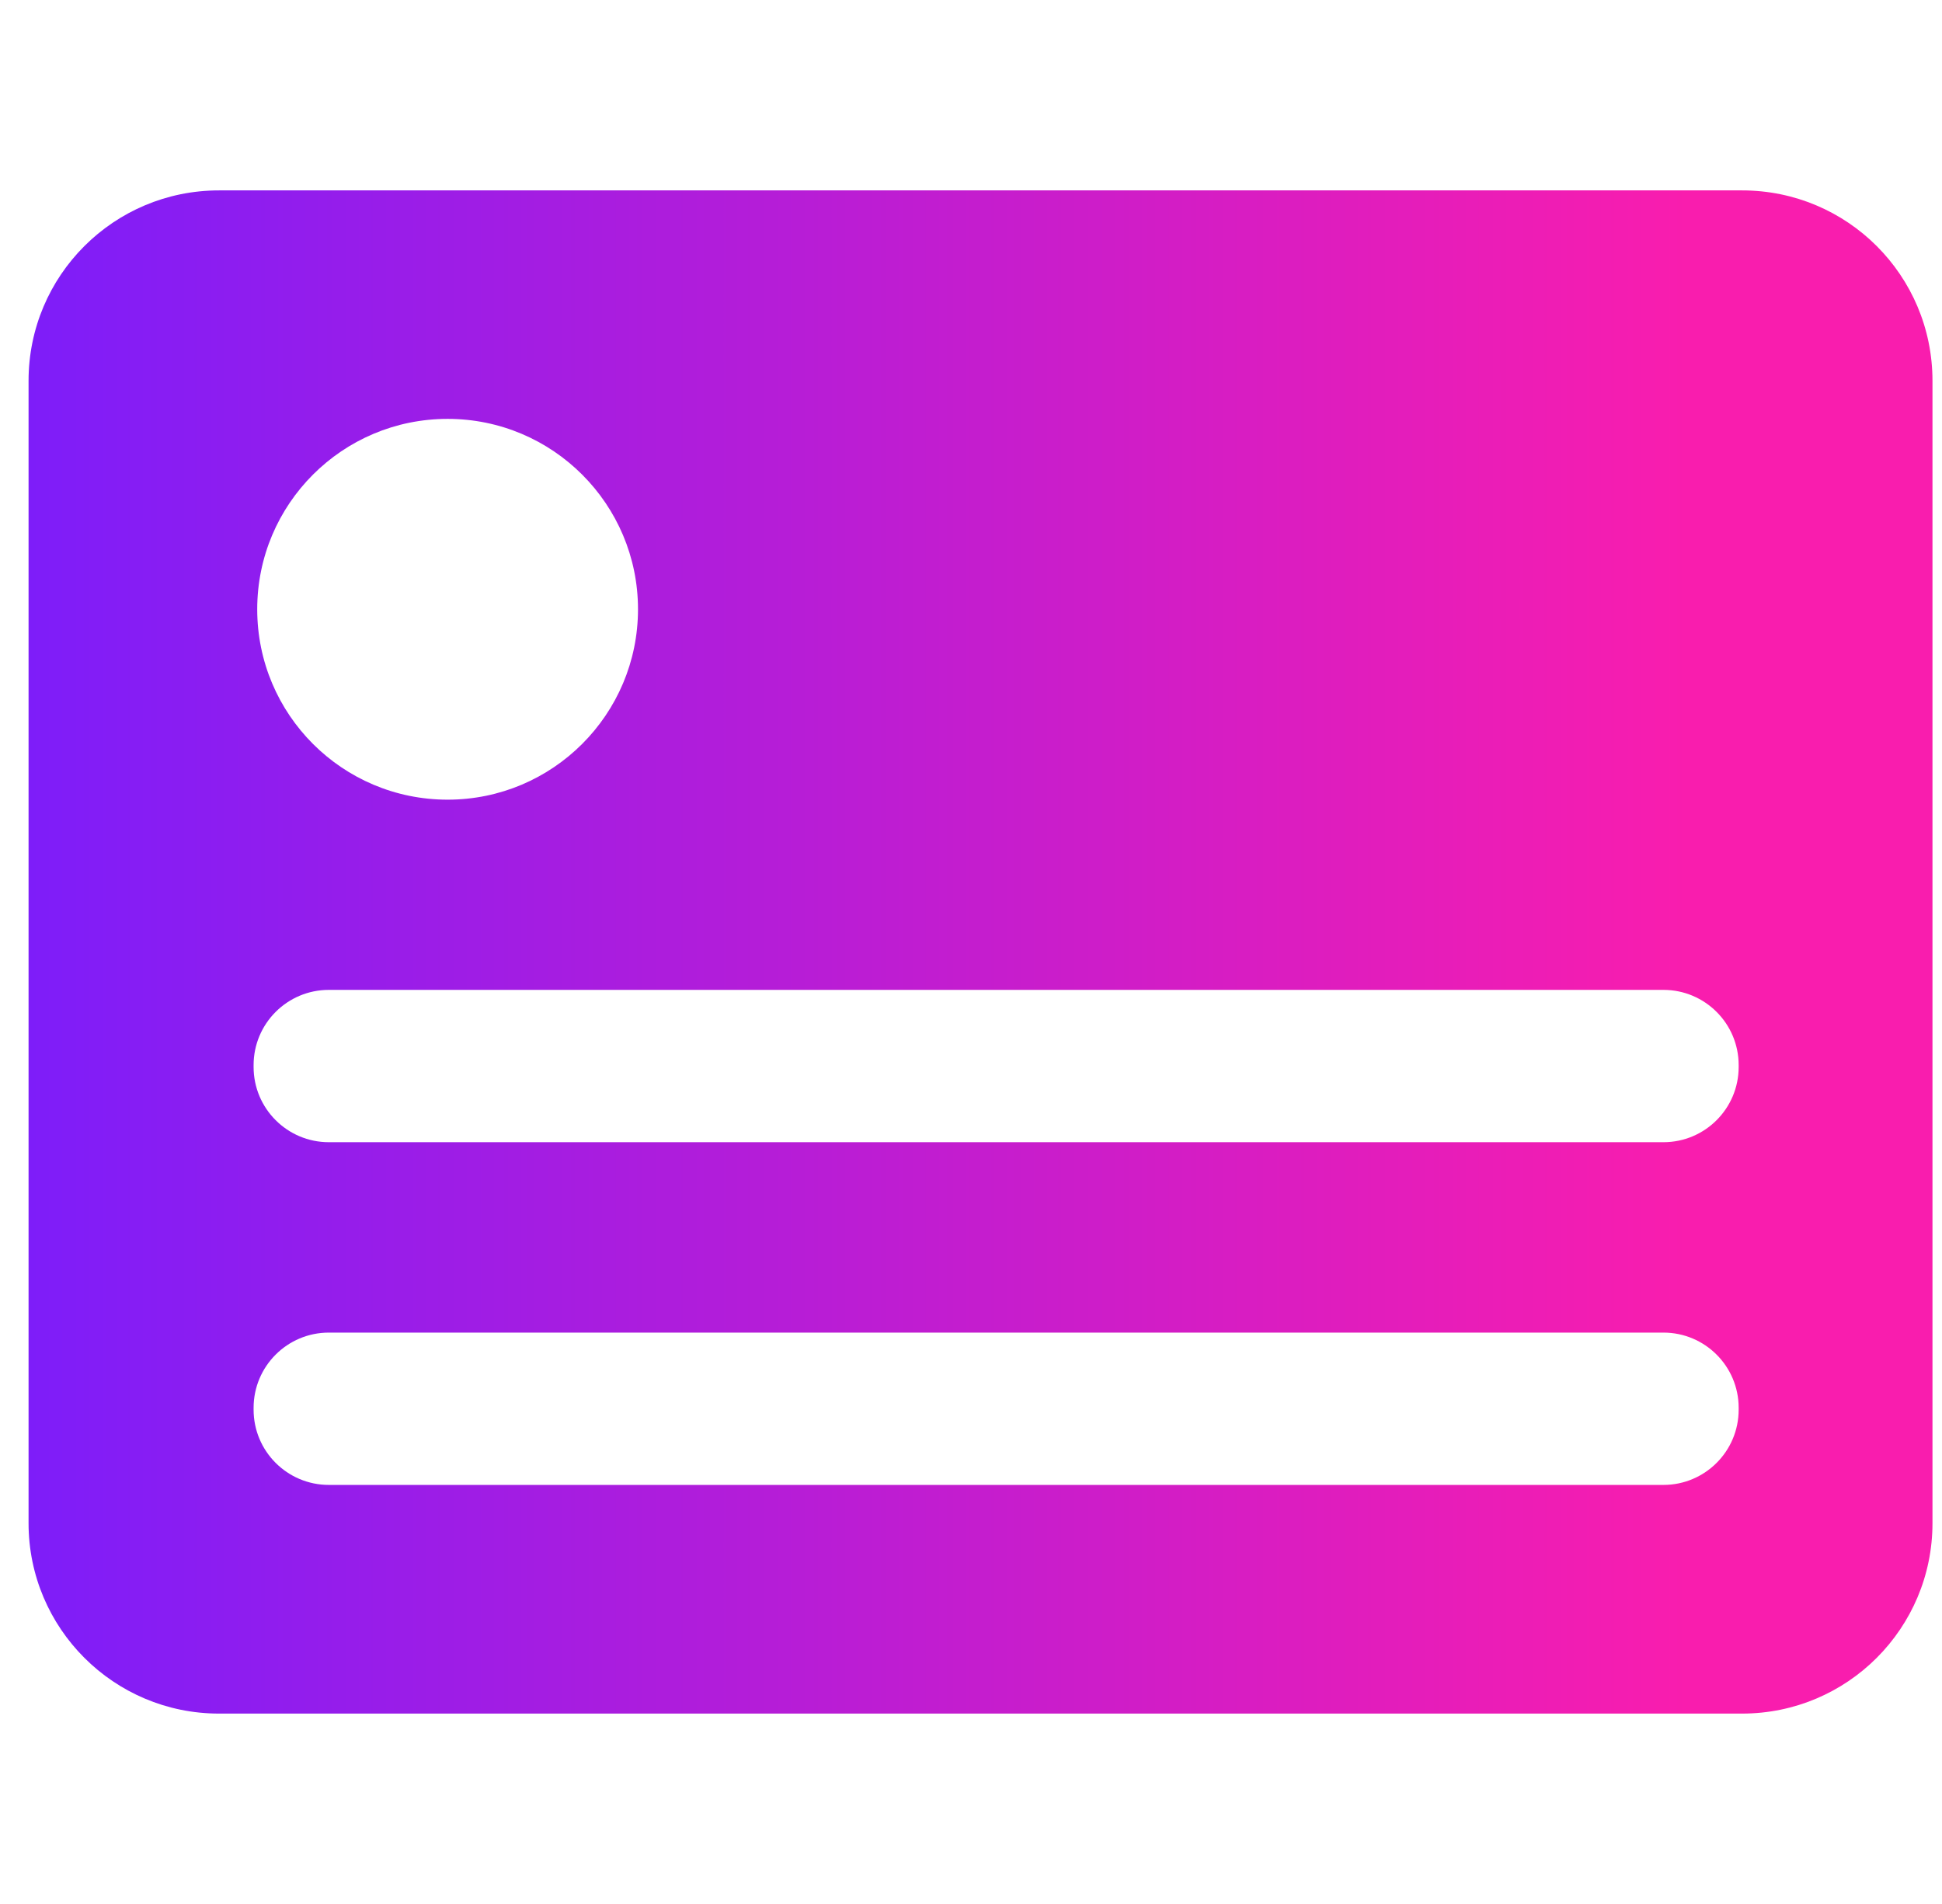 <svg width="51" height="50" viewBox="0 0 51 50" fill="none" xmlns="http://www.w3.org/2000/svg">
<path d="M45.75 5H5.75C2.99 5 0.75 7.235 0.75 10V40C0.75 42.76 2.99 45 5.75 45H45.75C48.515 45 50.75 42.76 50.75 40V10C50.75 7.235 48.515 5 45.75 5ZM11.755 11C14.515 11 16.755 13.24 16.755 16C16.755 18.76 14.515 21 11.755 21C8.995 21 6.755 18.765 6.755 16C6.755 13.235 8.995 11 11.755 11ZM45.66 37.02C45.66 38.11 44.775 38.995 43.685 38.995H8.635C7.545 38.995 6.66 38.11 6.66 37.02V36.97C6.66 35.88 7.545 34.995 8.635 34.995H43.685C44.775 34.995 45.66 35.88 45.66 36.97V37.02ZM45.66 28.02C45.66 29.11 44.775 29.995 43.685 29.995H8.635C7.545 29.995 6.66 29.11 6.66 28.02V27.97C6.66 26.88 7.545 25.995 8.635 25.995H43.685C44.775 25.995 45.66 26.88 45.66 27.97V28.02Z" fill="url(#paint0_linear_193_11937)"/>
<defs>
<linearGradient id="paint0_linear_193_11937" x1="44.344" y1="45" x2="0.75" y2="45" gradientUnits="userSpaceOnUse">
<stop stop-color="#F91DAE"/>
<stop offset="1" stop-color="#7E1DF9"/>
</linearGradient>
</defs>
</svg>
